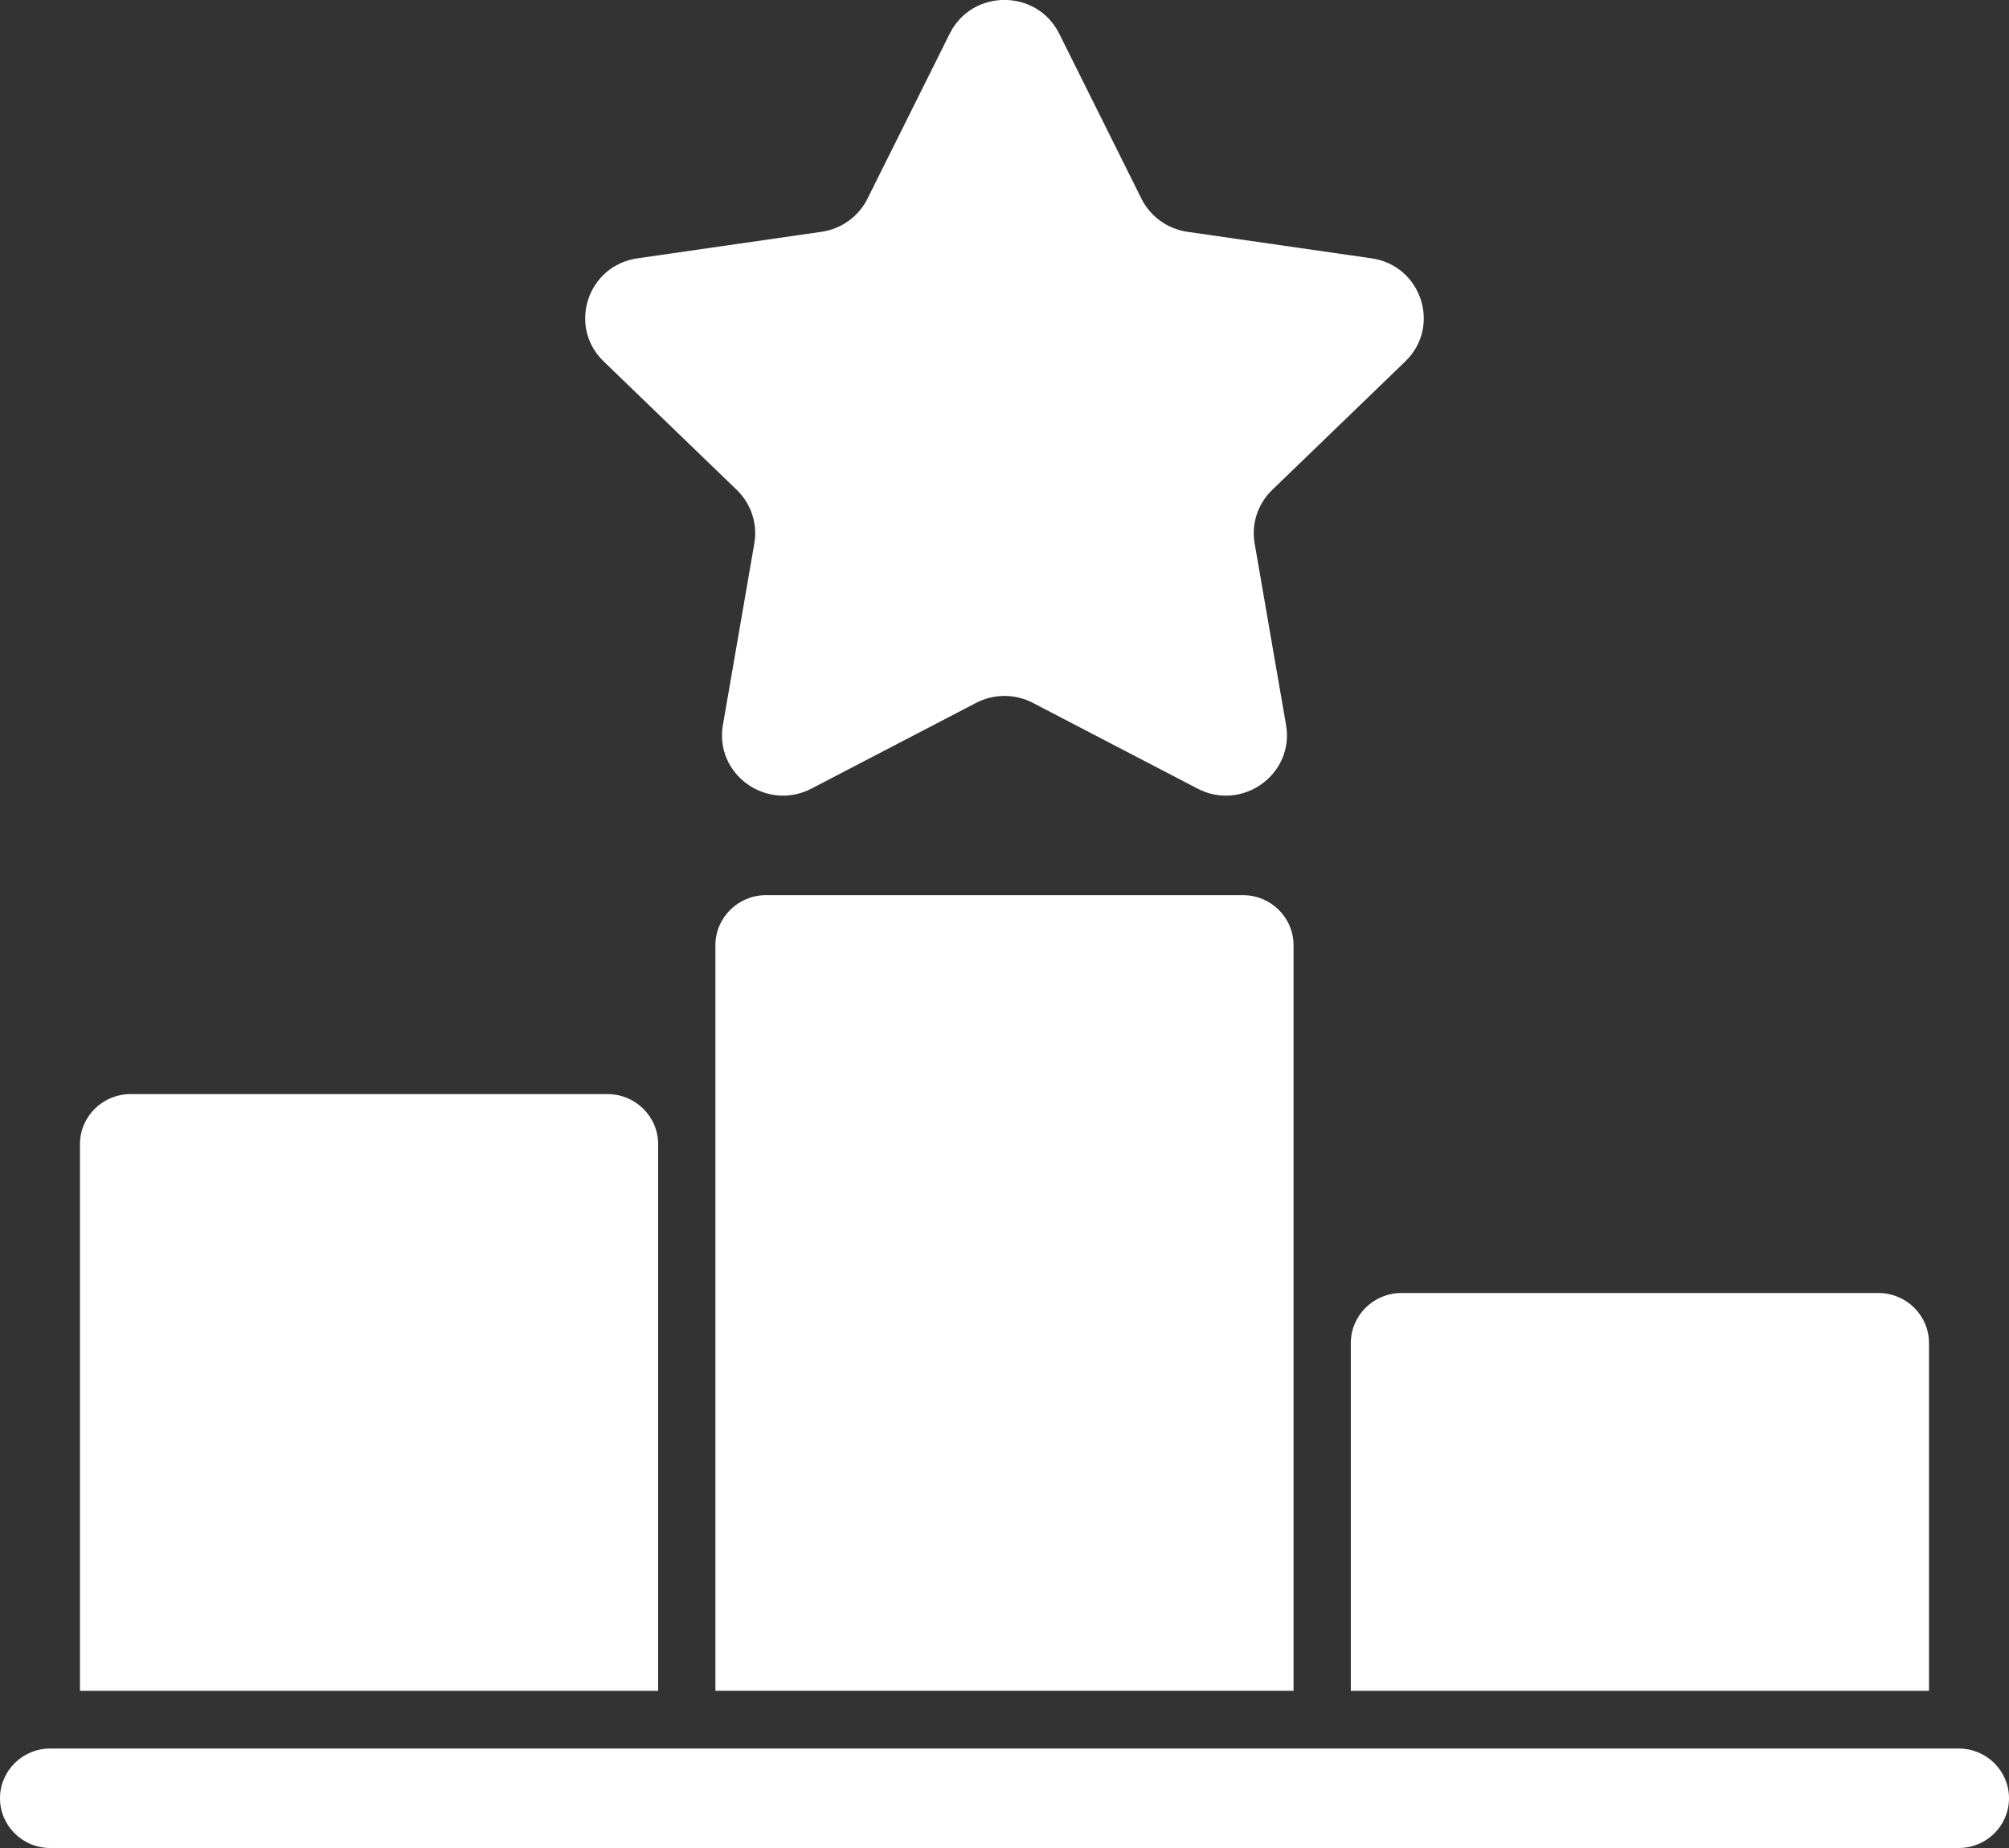 <svg xmlns="http://www.w3.org/2000/svg" width="50" height="46" viewBox="0 0 50 46" fill="none"><rect x="0" y="0" width="50" height="46" fill="#333333" stroke="none"/><g clip-path="url(#clip0_2214_27726)"><path d="M34.975 8.996C35.876 8.125 35.379 6.609 34.133 6.43L29.553 5.77C29.058 5.699 28.631 5.391 28.409 4.947L26.361 0.837C25.804 -0.281 24.194 -0.281 23.637 0.837L21.589 4.947C21.368 5.391 20.94 5.699 20.445 5.77L15.866 6.43C14.62 6.609 14.123 8.125 15.024 8.996L18.337 12.195C18.695 12.541 18.858 13.039 18.774 13.526L17.992 18.044C17.779 19.273 19.081 20.209 20.196 19.629L24.293 17.496C24.735 17.265 25.264 17.265 25.706 17.496L29.803 19.629C30.917 20.209 32.219 19.273 32.007 18.044L31.225 13.526C31.14 13.038 31.304 12.541 31.662 12.195L34.976 8.996H34.975Z" fill="white"></path><path d="M3.251 27.234H15.12C15.816 27.234 16.38 27.793 16.38 28.481V42.088H1.99V28.481C1.99 27.792 2.555 27.234 3.25 27.234H3.251Z" fill="white"></path><path d="M19.066 22.282H30.934C31.63 22.282 32.194 22.841 32.194 23.53V42.087H17.805V23.53C17.805 22.84 18.37 22.282 19.065 22.282H19.066Z" fill="white"></path><path d="M34.88 32.185H46.749C47.445 32.185 48.009 32.745 48.009 33.433V42.088H33.619V33.433C33.619 32.744 34.184 32.185 34.879 32.185H34.88Z" fill="white"></path><path d="M48.75 46H1.25C0.56 46 0 45.445 0 44.762C0 44.079 0.56 43.524 1.25 43.524H48.75C49.44 43.524 50 44.079 50 44.762C50 45.445 49.44 46 48.75 46Z" fill="white"></path></g><defs><clipPath id="clip0_2214_27726"><rect width="50" height="46" fill="white"></rect></clipPath></defs></svg>